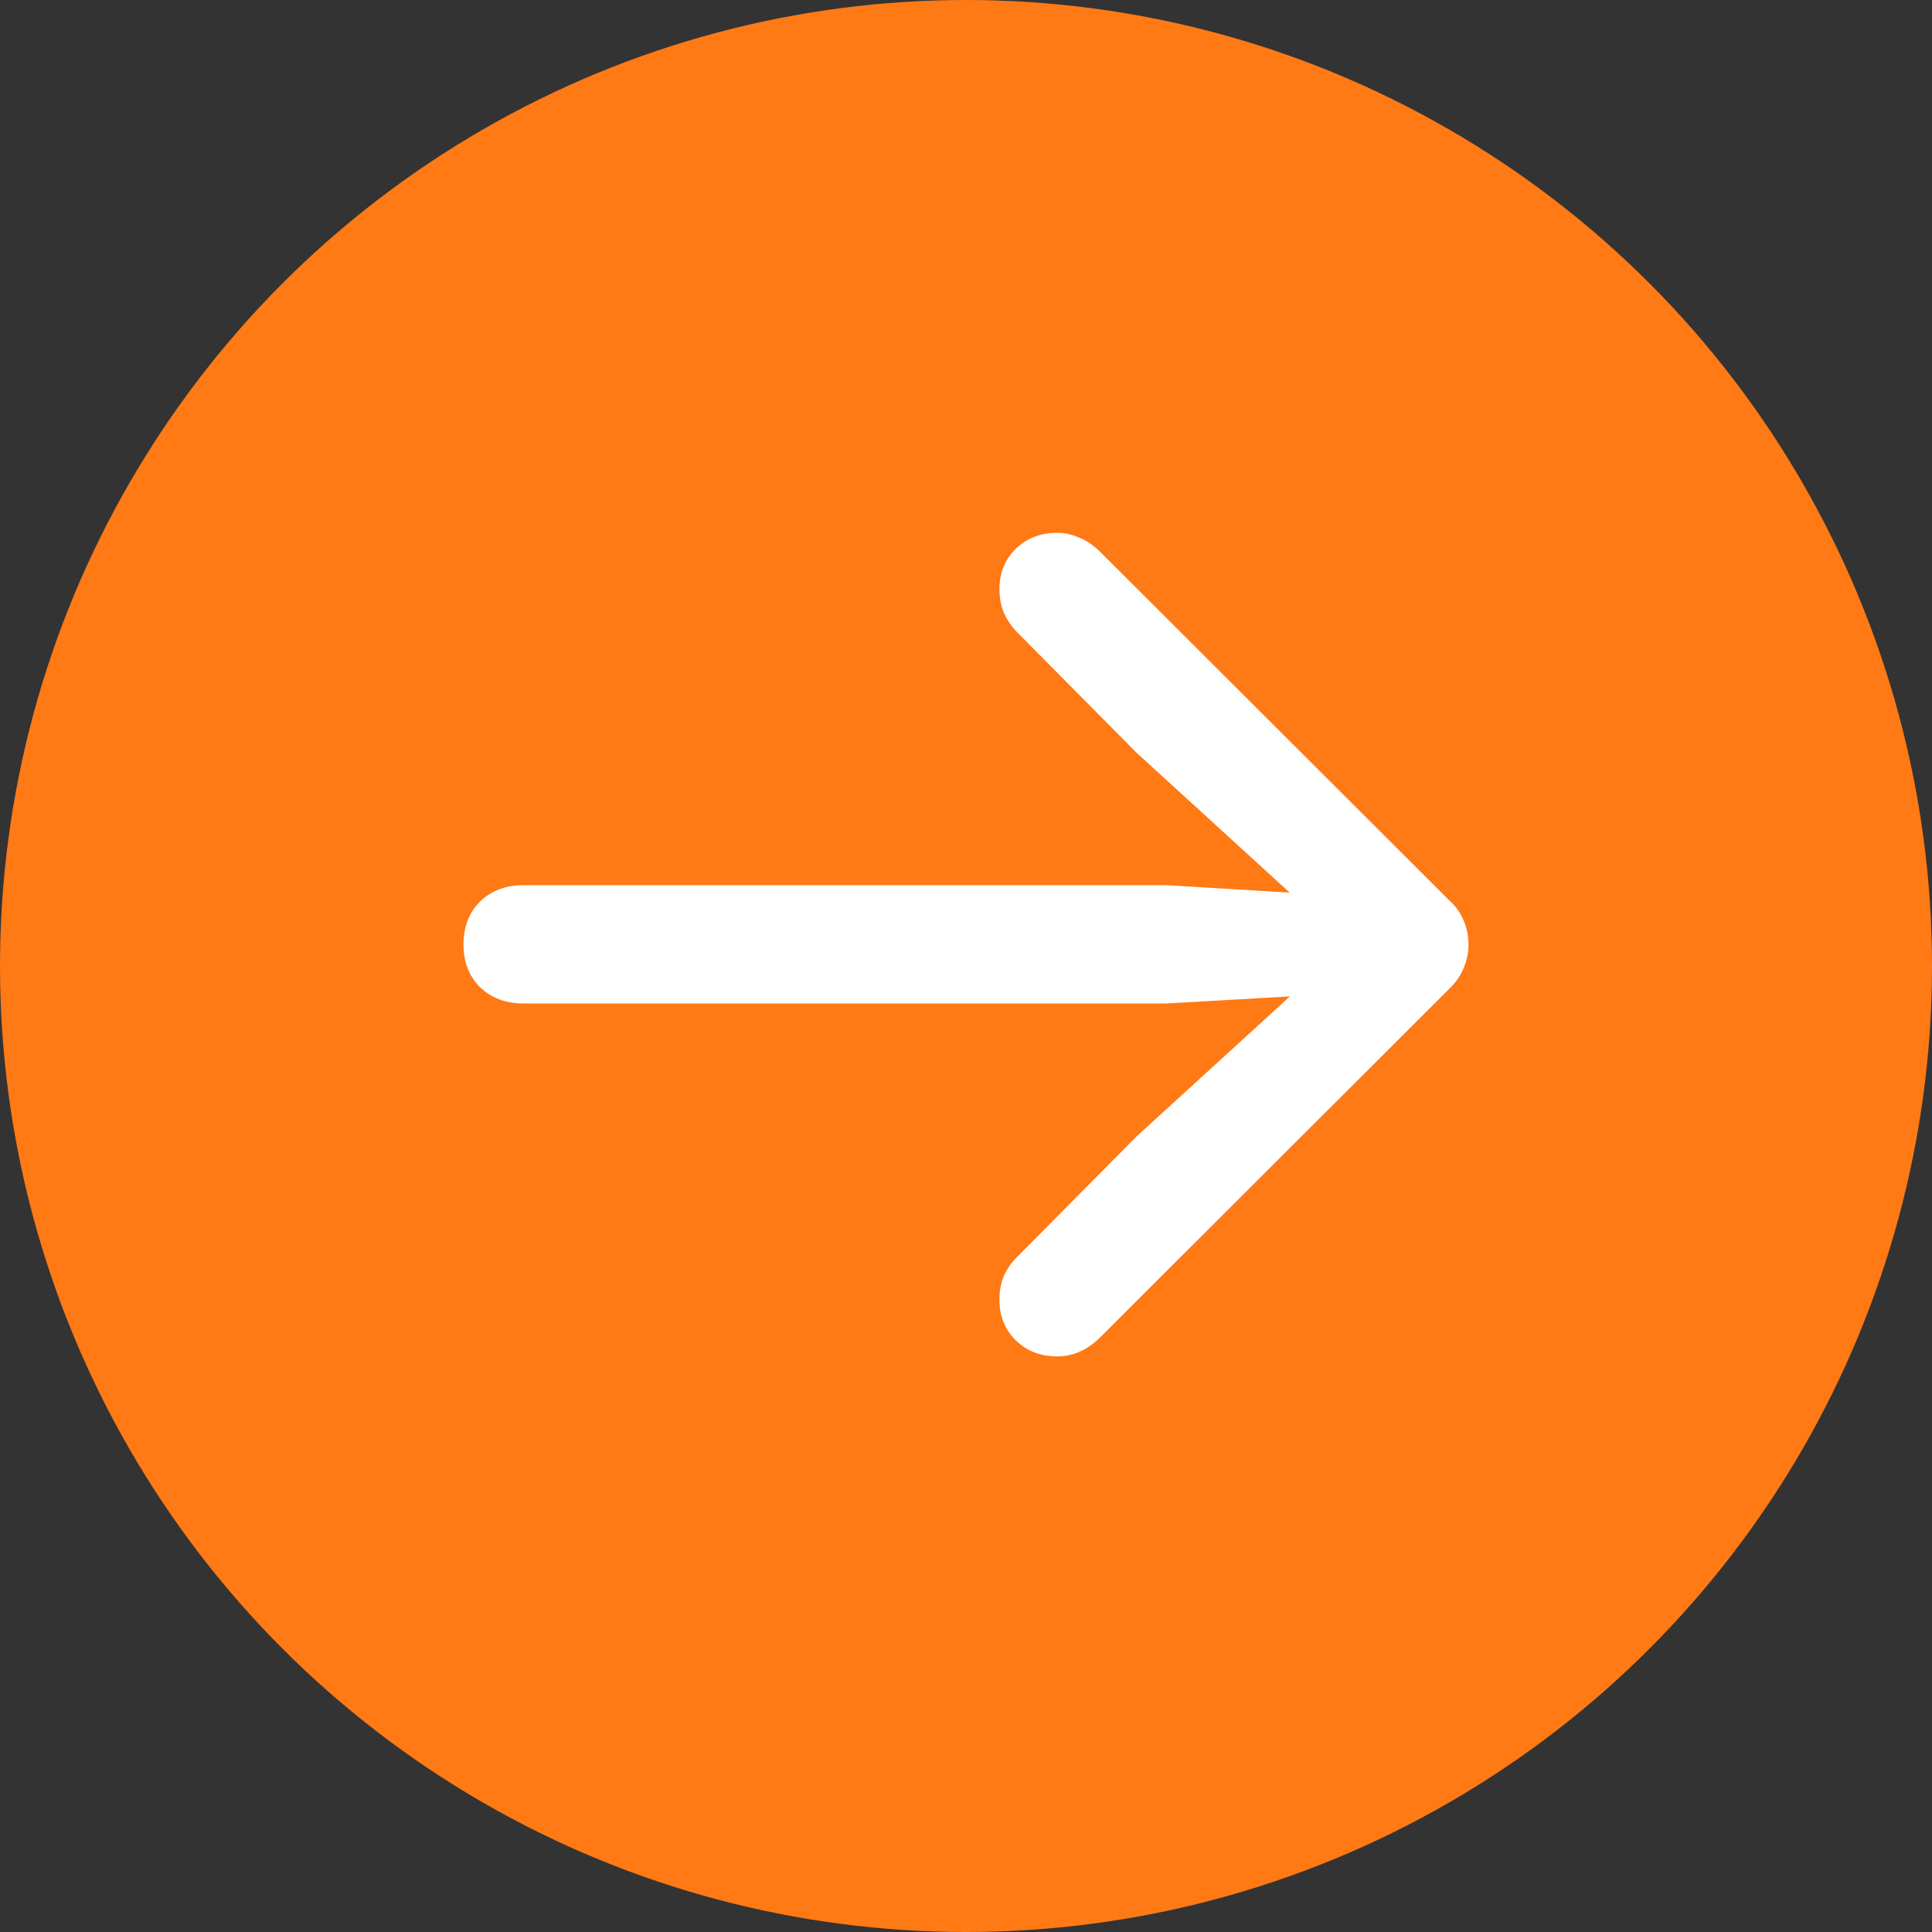 <svg width="32" height="32" viewBox="0 0 32 32" fill="none" xmlns="http://www.w3.org/2000/svg">
<rect x="0" y="0" width="32" height="32" fill="#333333" stroke="none"/>
<circle cx="16" cy="16" r="16" fill="#FF7915"/>
<path d="M24.323 15.646C24.323 15.774 24.297 15.903 24.244 16.032C24.191 16.161 24.112 16.275 24.007 16.375L18.215 22.158C18.004 22.363 17.77 22.466 17.512 22.466C17.23 22.466 16.999 22.375 16.817 22.193C16.642 22.018 16.554 21.795 16.554 21.525C16.554 21.385 16.577 21.256 16.624 21.139C16.677 21.021 16.747 20.919 16.835 20.831L18.821 18.827L22.064 15.865L22.381 16.445L19.322 16.621H8.67C8.377 16.621 8.137 16.53 7.949 16.349C7.768 16.167 7.677 15.933 7.677 15.646C7.677 15.352 7.768 15.115 7.949 14.934C8.137 14.752 8.377 14.661 8.67 14.661H19.322L22.381 14.846L22.064 15.426L18.821 12.464L16.835 10.46C16.747 10.366 16.677 10.261 16.624 10.144C16.577 10.026 16.554 9.897 16.554 9.757C16.554 9.493 16.642 9.273 16.817 9.098C16.999 8.916 17.23 8.825 17.512 8.825C17.635 8.825 17.755 8.852 17.872 8.904C17.995 8.951 18.112 9.03 18.224 9.142L24.007 14.916C24.112 15.01 24.191 15.121 24.244 15.25C24.297 15.373 24.323 15.505 24.323 15.646Z" fill="white"/>
</svg>
